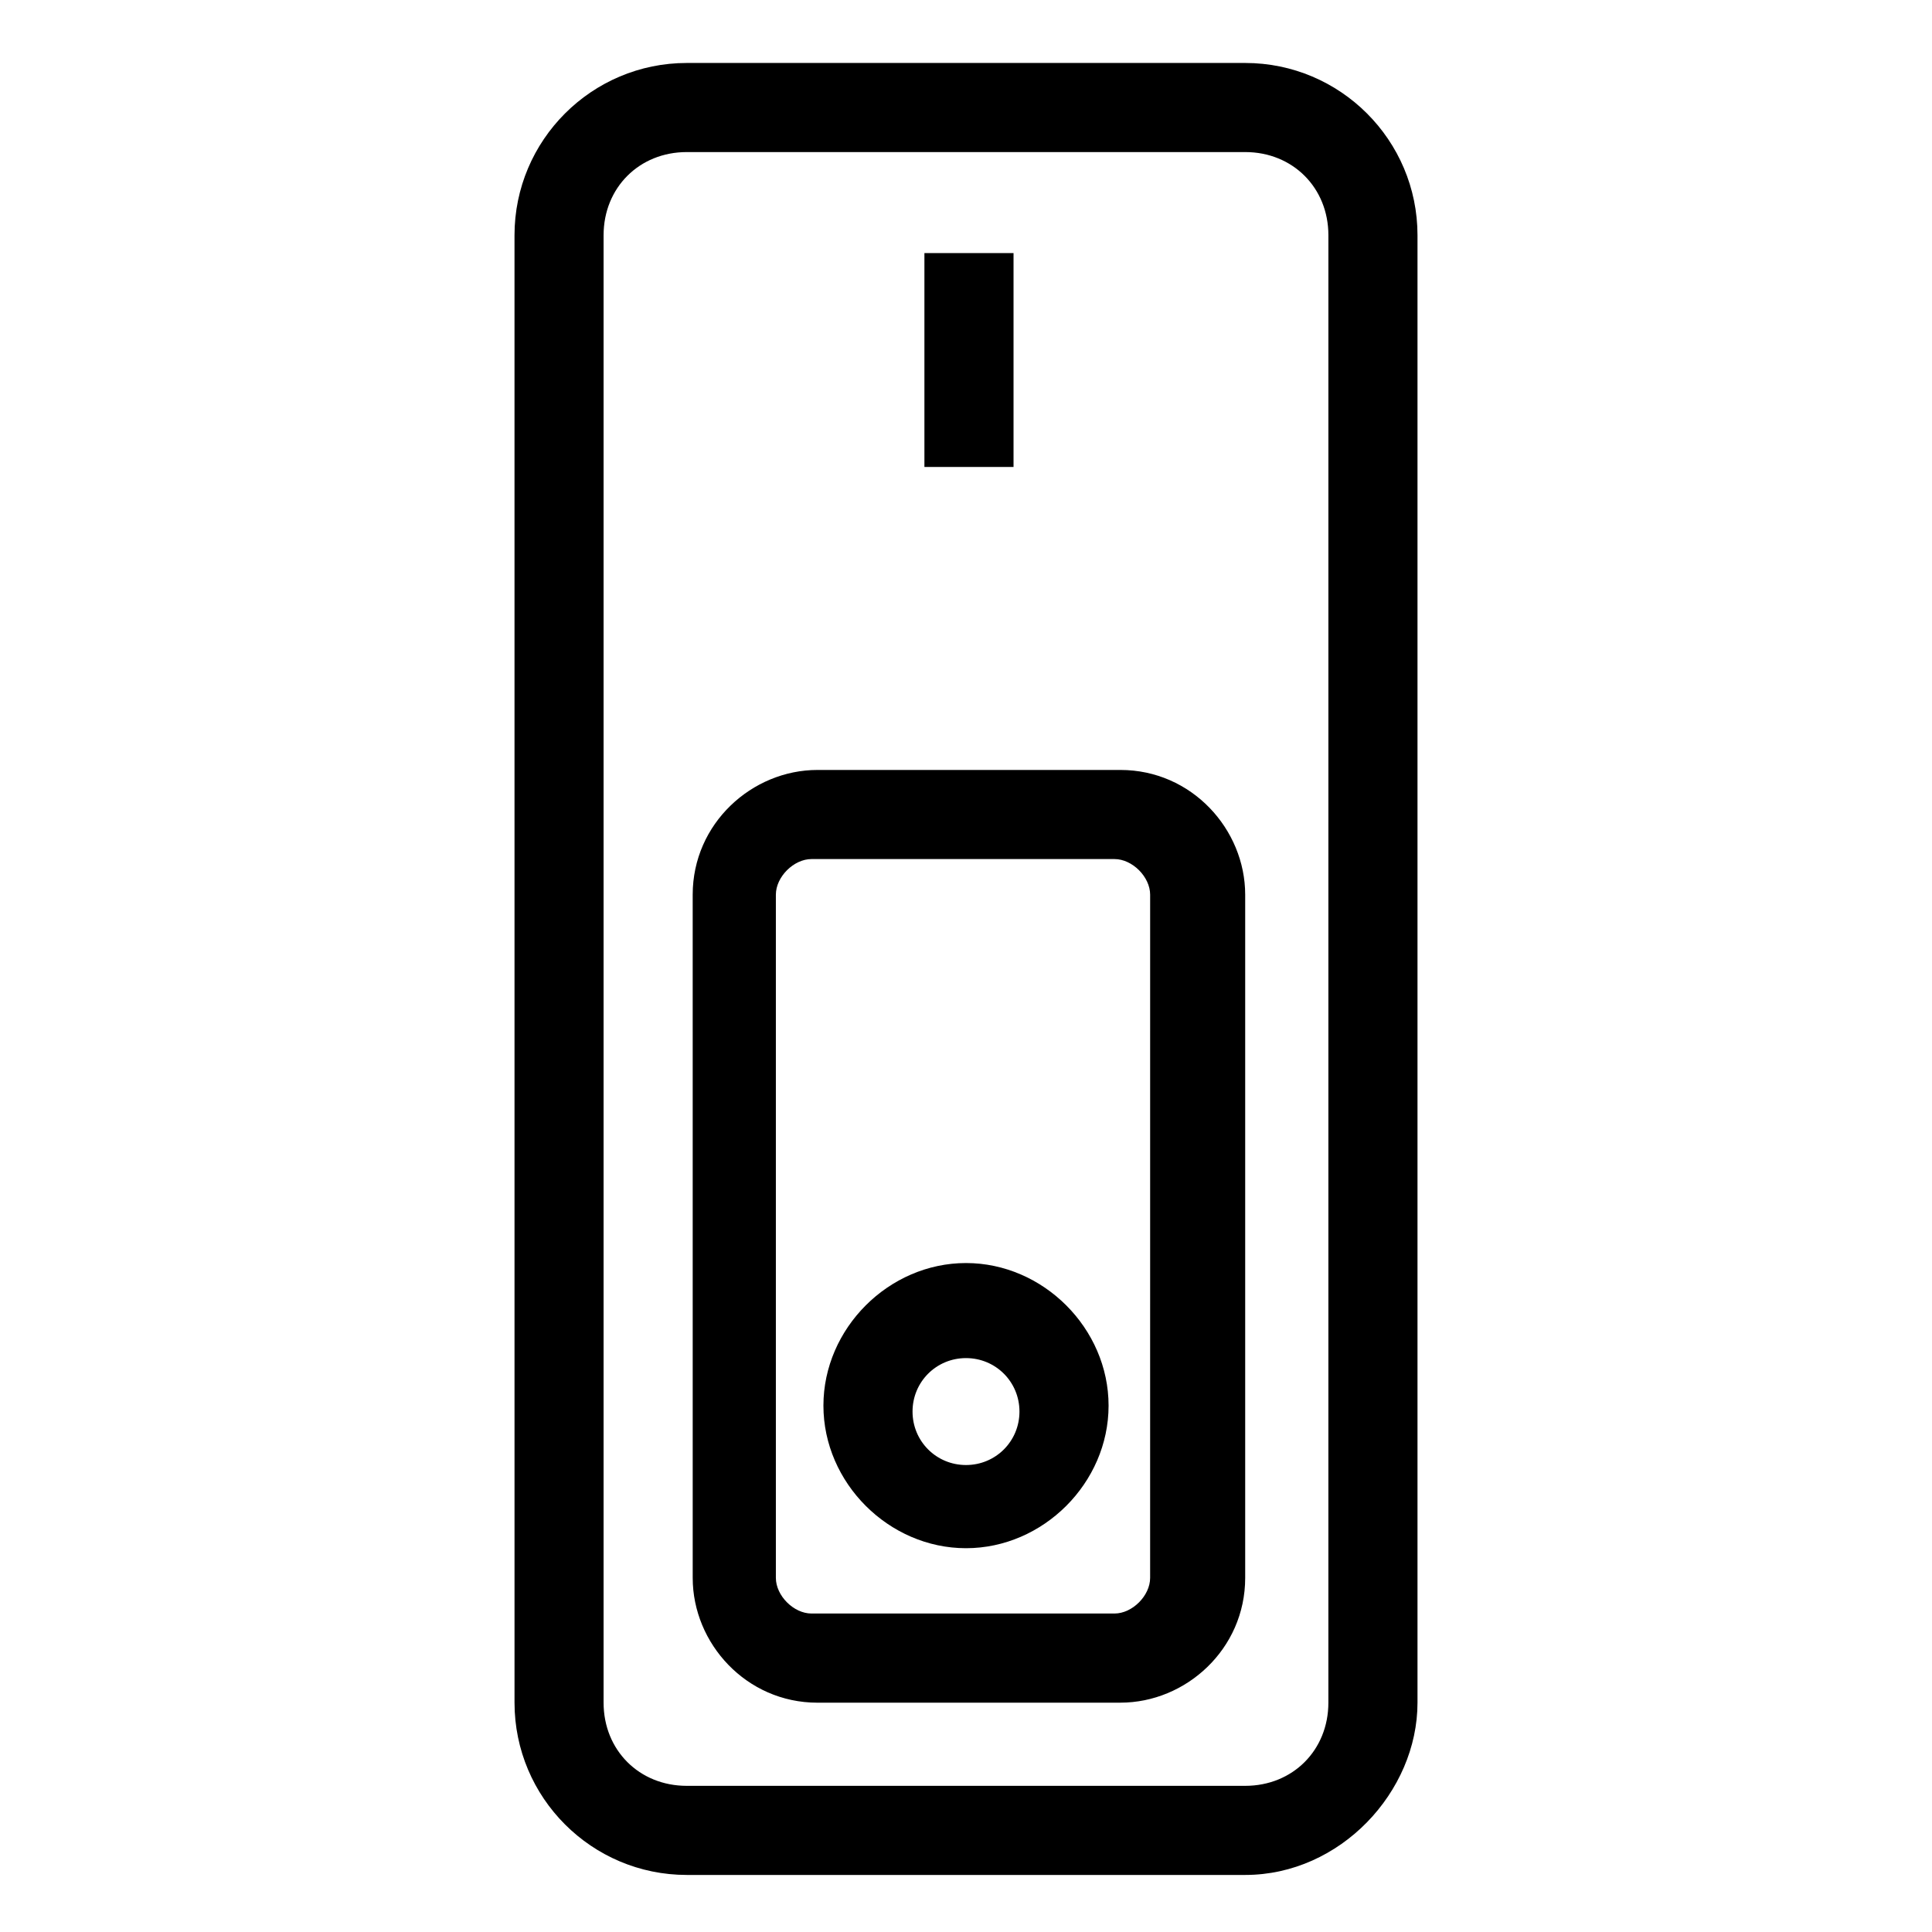 <?xml version="1.0" encoding="UTF-8"?>
<!-- Uploaded to: SVG Repo, www.svgrepo.com, Generator: SVG Repo Mixer Tools -->
<svg fill="#000000" width="800px" height="800px" version="1.1" viewBox="144 144 512 512" xmlns="http://www.w3.org/2000/svg">
 <g>
  <path d="m474 640.88h-147.99c-25.191 0-45.656-20.469-45.656-45.656l-0.004-388.88c0-25.191 20.469-45.656 45.656-45.656h147.99c25.191 0 45.656 20.469 45.656 45.656v388.88c0.004 23.613-20.461 45.656-45.652 45.656zm-148-456.58c-12.594 0-22.043 9.445-22.043 22.043v388.88c0 12.594 9.445 22.043 22.043 22.043h147.99c12.594 0 22.043-9.445 22.043-22.043l0.004-388.88c0-12.594-9.445-22.043-22.043-22.043z"/>
  <path d="m388.98 211.07h23.617v56.68h-23.617z"/>
  <path d="m440.93 595.23h-80.293c-18.895 0-33.062-15.742-33.062-33.062l-0.004-181.06c0-18.895 15.742-33.062 33.062-33.062h80.293c18.895 0 33.062 15.742 33.062 33.062v181.05c0.004 18.895-15.742 33.066-33.059 33.066zm-81.871-223.57c-4.723 0-9.445 4.723-9.445 9.445v181.05c0 4.723 4.723 9.445 9.445 9.445h80.293c4.723 0 9.445-4.723 9.445-9.445l0.004-181.05c0-4.723-4.723-9.445-9.445-9.445z"/>
  <path d="m400 554.29c-20.469 0-37.785-17.32-37.785-37.785 0-20.469 17.32-37.785 37.785-37.785 20.469 0 37.785 17.32 37.785 37.785 0 20.469-17.32 37.785-37.785 37.785zm0-50.379c-7.871 0-14.168 6.297-14.168 14.168s6.297 14.168 14.168 14.168 14.168-6.297 14.168-14.168-6.297-14.168-14.168-14.168z"/>
 </g>
</svg>